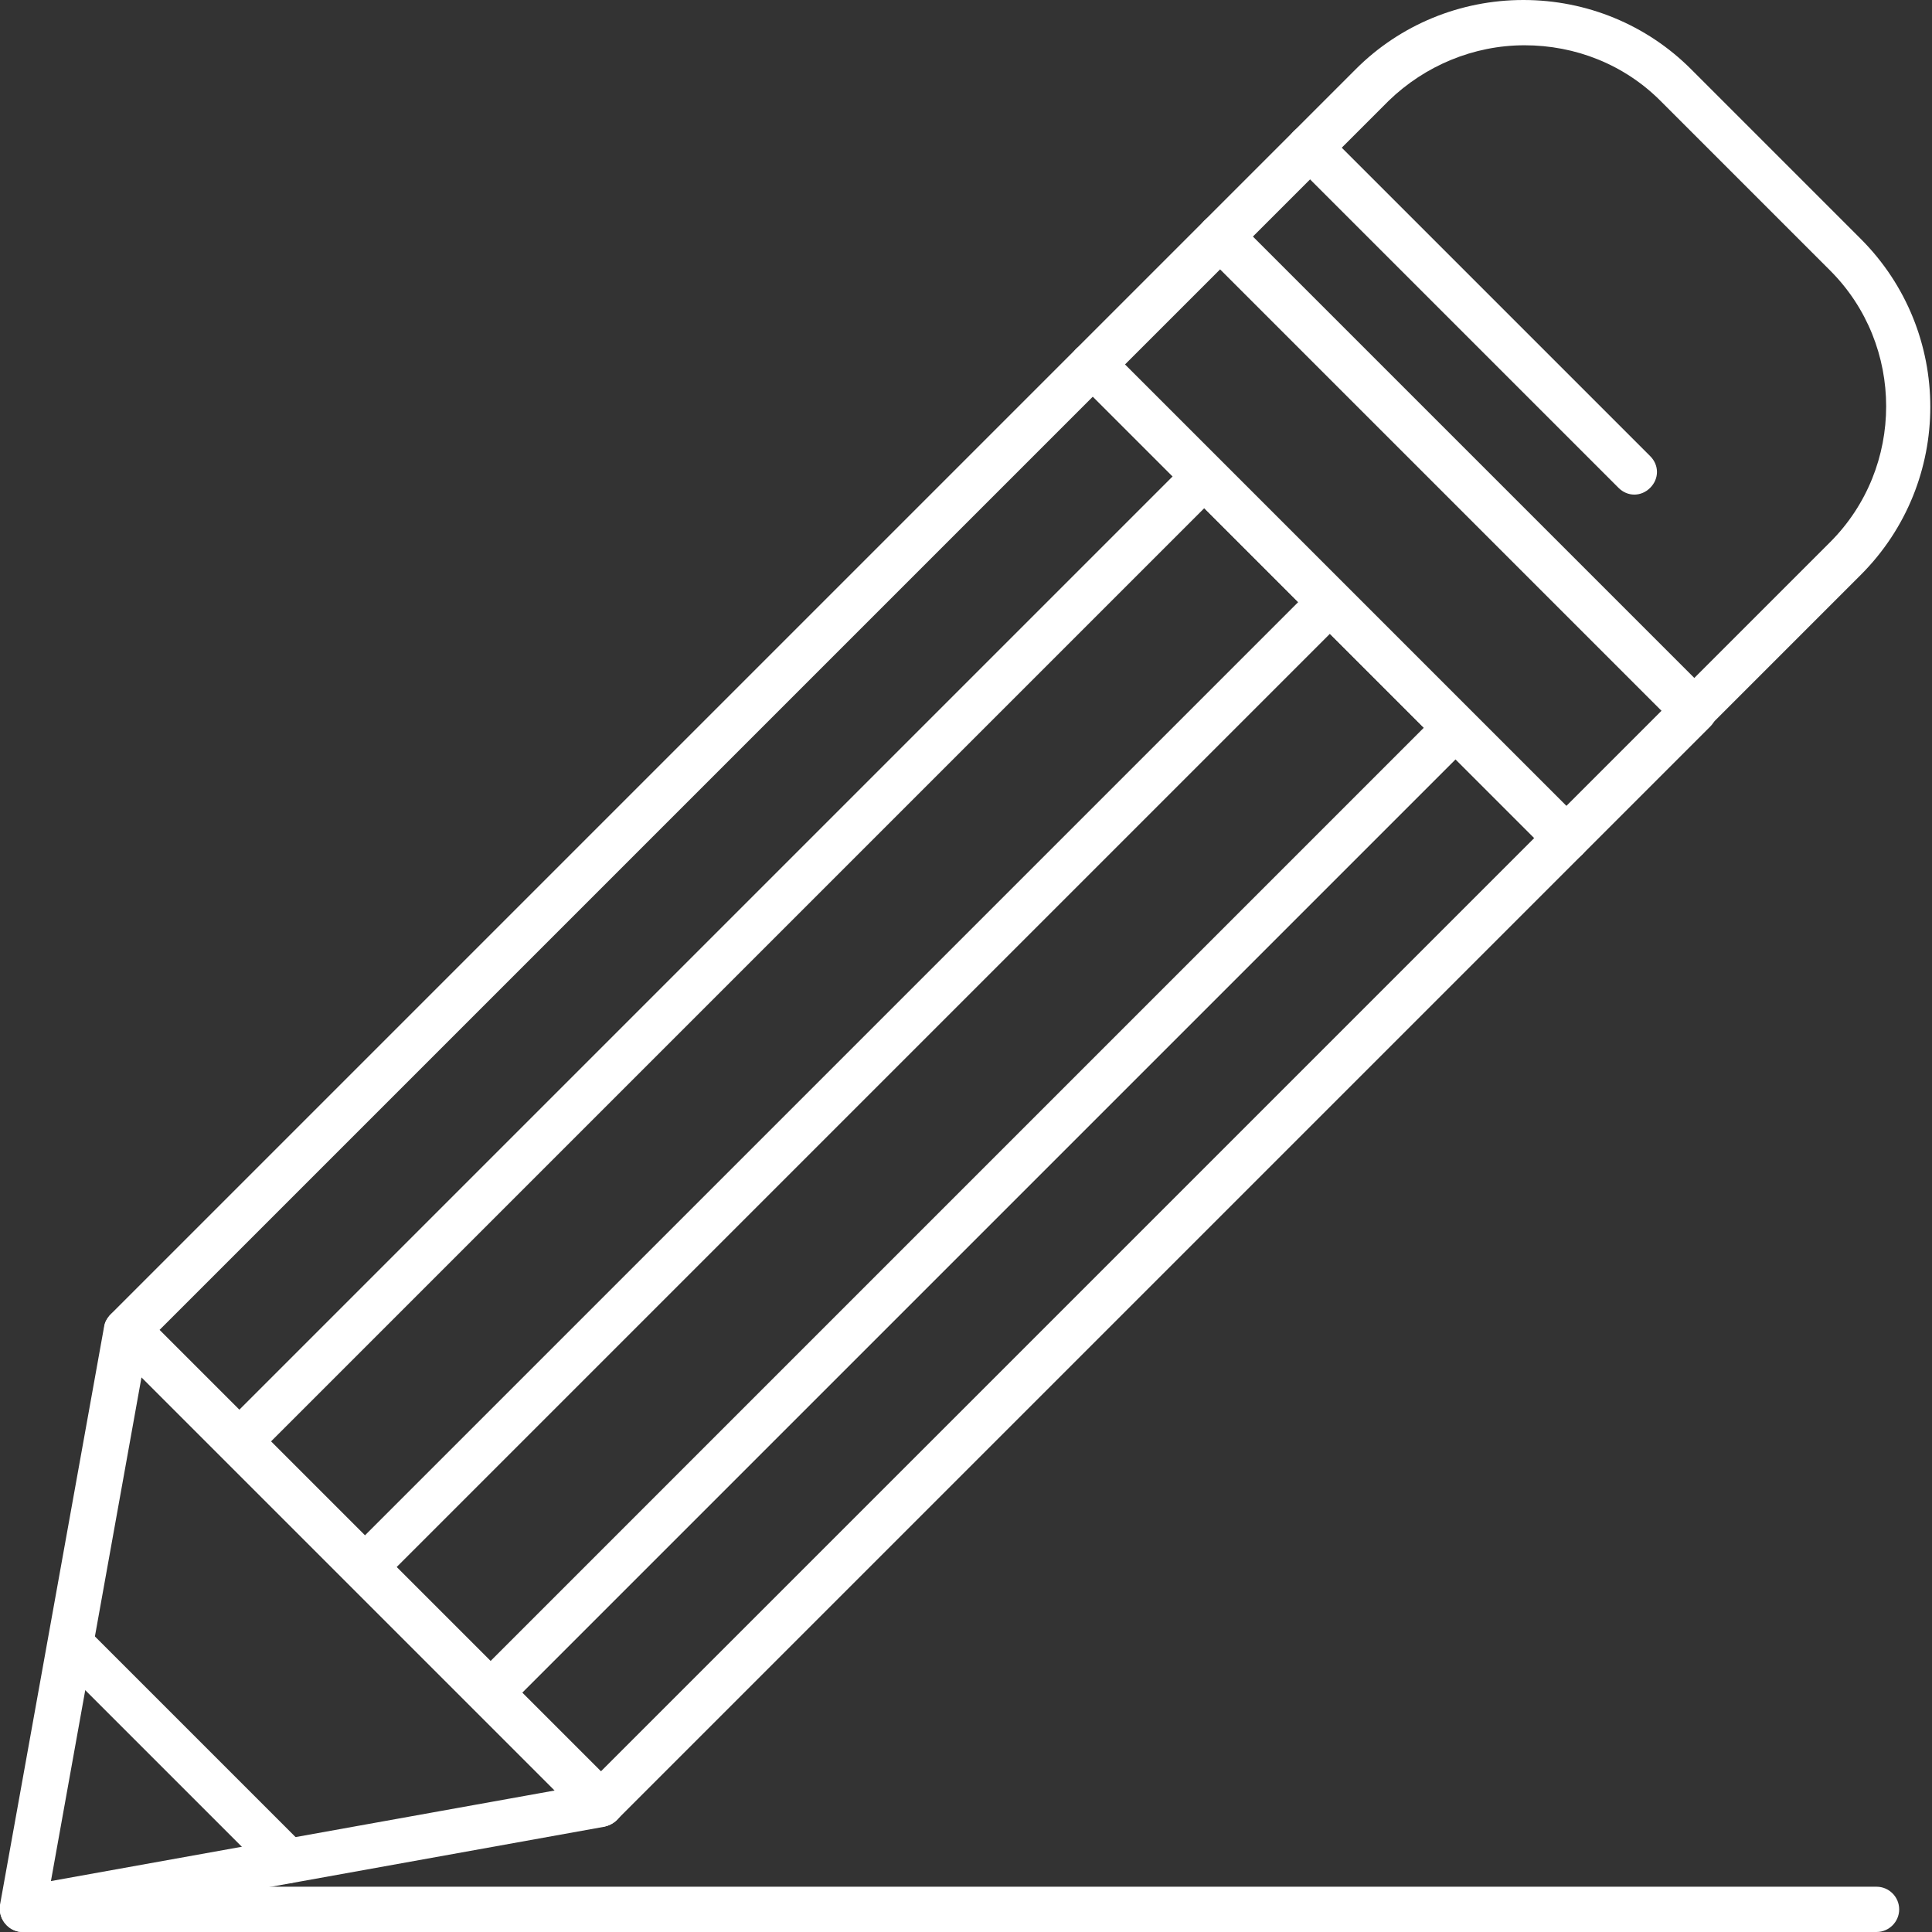 <svg clip-rule="evenodd" fill-rule="evenodd" height="300" image-rendering="optimizeQuality" shape-rendering="geometricPrecision" text-rendering="geometricPrecision" viewBox="0 0 1.707 1.707" width="300" xmlns="http://www.w3.org/2000/svg" version="1.1" xmlns:xlink="http://www.w3.org/1999/xlink" xmlns:svgjs="http://svgjs.dev/svgjs"><rect x="0" y="0" width="1.707" height="1.707" fill="#333333" stroke="none"/><g width="100%" height="100%" transform="matrix(1,0,0,1,0,0)"><g id="Layer_x0020_1"><g id="_246759008"><g><g><path id="_246759752" d="m.531 1.614c-.005 0-.01-.002-.014-.006l-.419-.419c-.008-.008-.008-.02 0-.028l.853-.853c.008-.007.021-.007.028 0l.419.419c.008.008.008.02 0 .028l-.853.853c-.004.004-.009.006-.014.006zm-.39-.439.39.39.825-.825-.39-.39z" fill="#ffffff" fill-opacity="1" data-original-color="#000000ff" stroke="none" stroke-opacity="1"/></g><g><path id="_246760064" d="m1.384.761c-.005 0-.01-.002-.014-.006l-.419-.419c-.004-.004-.006-.009-.006-.014 0-.005.002-.01.006-.014l.113-.113c.008-.008.02-.008.028 0l.419.419c.004.004.006.009.006.014 0 .005-.002.01-.006.014l-.113.113c-.004.004-.009.006-.014.006zm-.39-.439.39.39.084-.084-.39-.39-.084.084z" fill="#ffffff" fill-opacity="1" data-original-color="#000000ff" stroke="none" stroke-opacity="1"/></g><g><path id="_246760160" d="m1.497.648c-.005 0-.01-.002-.014-.006l-.419-.419c-.008-.008-.008-.02 0-.028l.134-.134c.039-.039.092-.061.148-.061.056 0 .109.022.148.061l.15.15c.082.082.082.215 0 .297l-.134.134c-.004.004-.009.006-.014.006zm-.39-.439.39.39.12-.12c.066-.066.066-.174 0-.24l-.15-.15c-.032-.032-.075-.049-.12-.049-.045 0-.088.018-.12.049l-.12.12z" fill="#ffffff" fill-opacity="1" data-original-color="#000000ff" stroke="none" stroke-opacity="1"/></g><g><path id="_246759296" d="m.433 1.516c-.005 0-.01-.002-.014-.006l-.222-.222c-.008-.008-.008-.02 0-.028l.853-.853c.008-.007.021-.007.028 0l.222.222c.008.008.008.02 0 .028l-.853.853c-.004.004-.009.006-.014.006zm-.194-.242.194.194.825-.825-.194-.194-.825.825z" fill="#ffffff" fill-opacity="1" data-original-color="#000000ff" stroke="none" stroke-opacity="1"/></g><g><path id="_246759440" d="m.02 1.707c-.005 0-.01-.002-.014-.006-.005-.005-.007-.011-.006-.018l.092-.511c.001-.007.007-.013.014-.016.007-.002.015-0.0.02.005l.419.419c.005.005.007.013.005.02-.002.007-.008.012-.016.014l-.511.092c-.001 0-.002 0-.004 0zm.105-.49-.08.445.445-.08-.365-.365z" fill="#ffffff" fill-opacity="1" data-original-color="#000000ff" stroke="none" stroke-opacity="1"/></g><g><path id="_246759392" d="m.254 1.664c-.005 0-.01-.002-.014-.006l-.191-.191c-.008-.008-.008-.02 0-.028.008-.008.02-.008.028 0l.191.191c.008.008.008.02 0 .028-.004.004-.009.006-.014.006z" fill="#ffffff" fill-opacity="1" data-original-color="#000000ff" stroke="none" stroke-opacity="1"/></g><g><path id="_246759032" d="m1.444.437c-.005 0-.01-.002-.014-.006l-.287-.287c-.008-.008-.008-.02 0-.028.008-.008.02-.008.028 0l.287.287c.008.008.008.02 0 .028-.004.004-.009.006-.014.006z" fill="#ffffff" fill-opacity="1" data-original-color="#000000ff" stroke="none" stroke-opacity="1"/></g><g><path id="_246759152" d="m1.658 1.707h-1.638c-.011 0-.02-.009-.02-.02s.009-.02.02-.02h1.638c.011 0 .02.009.02.02 0 .011-.009.02-.02.02z" fill="#ffffff" fill-opacity="1" data-original-color="#000000ff" stroke="none" stroke-opacity="1"/></g><g><path id="_246758960" d="m.322 1.405c-.005 0-.01-.002-.014-.006-.008-.008-.008-.02 0-.028l.853-.853c.008-.008.02-.008.028 0 .008.008.008.02 0 .028l-.853.853c-.004.004-.009.006-.014.006z" fill="#ffffff" fill-opacity="1" data-original-color="#000000ff" stroke="none" stroke-opacity="1"/></g></g></g></g></g></svg>